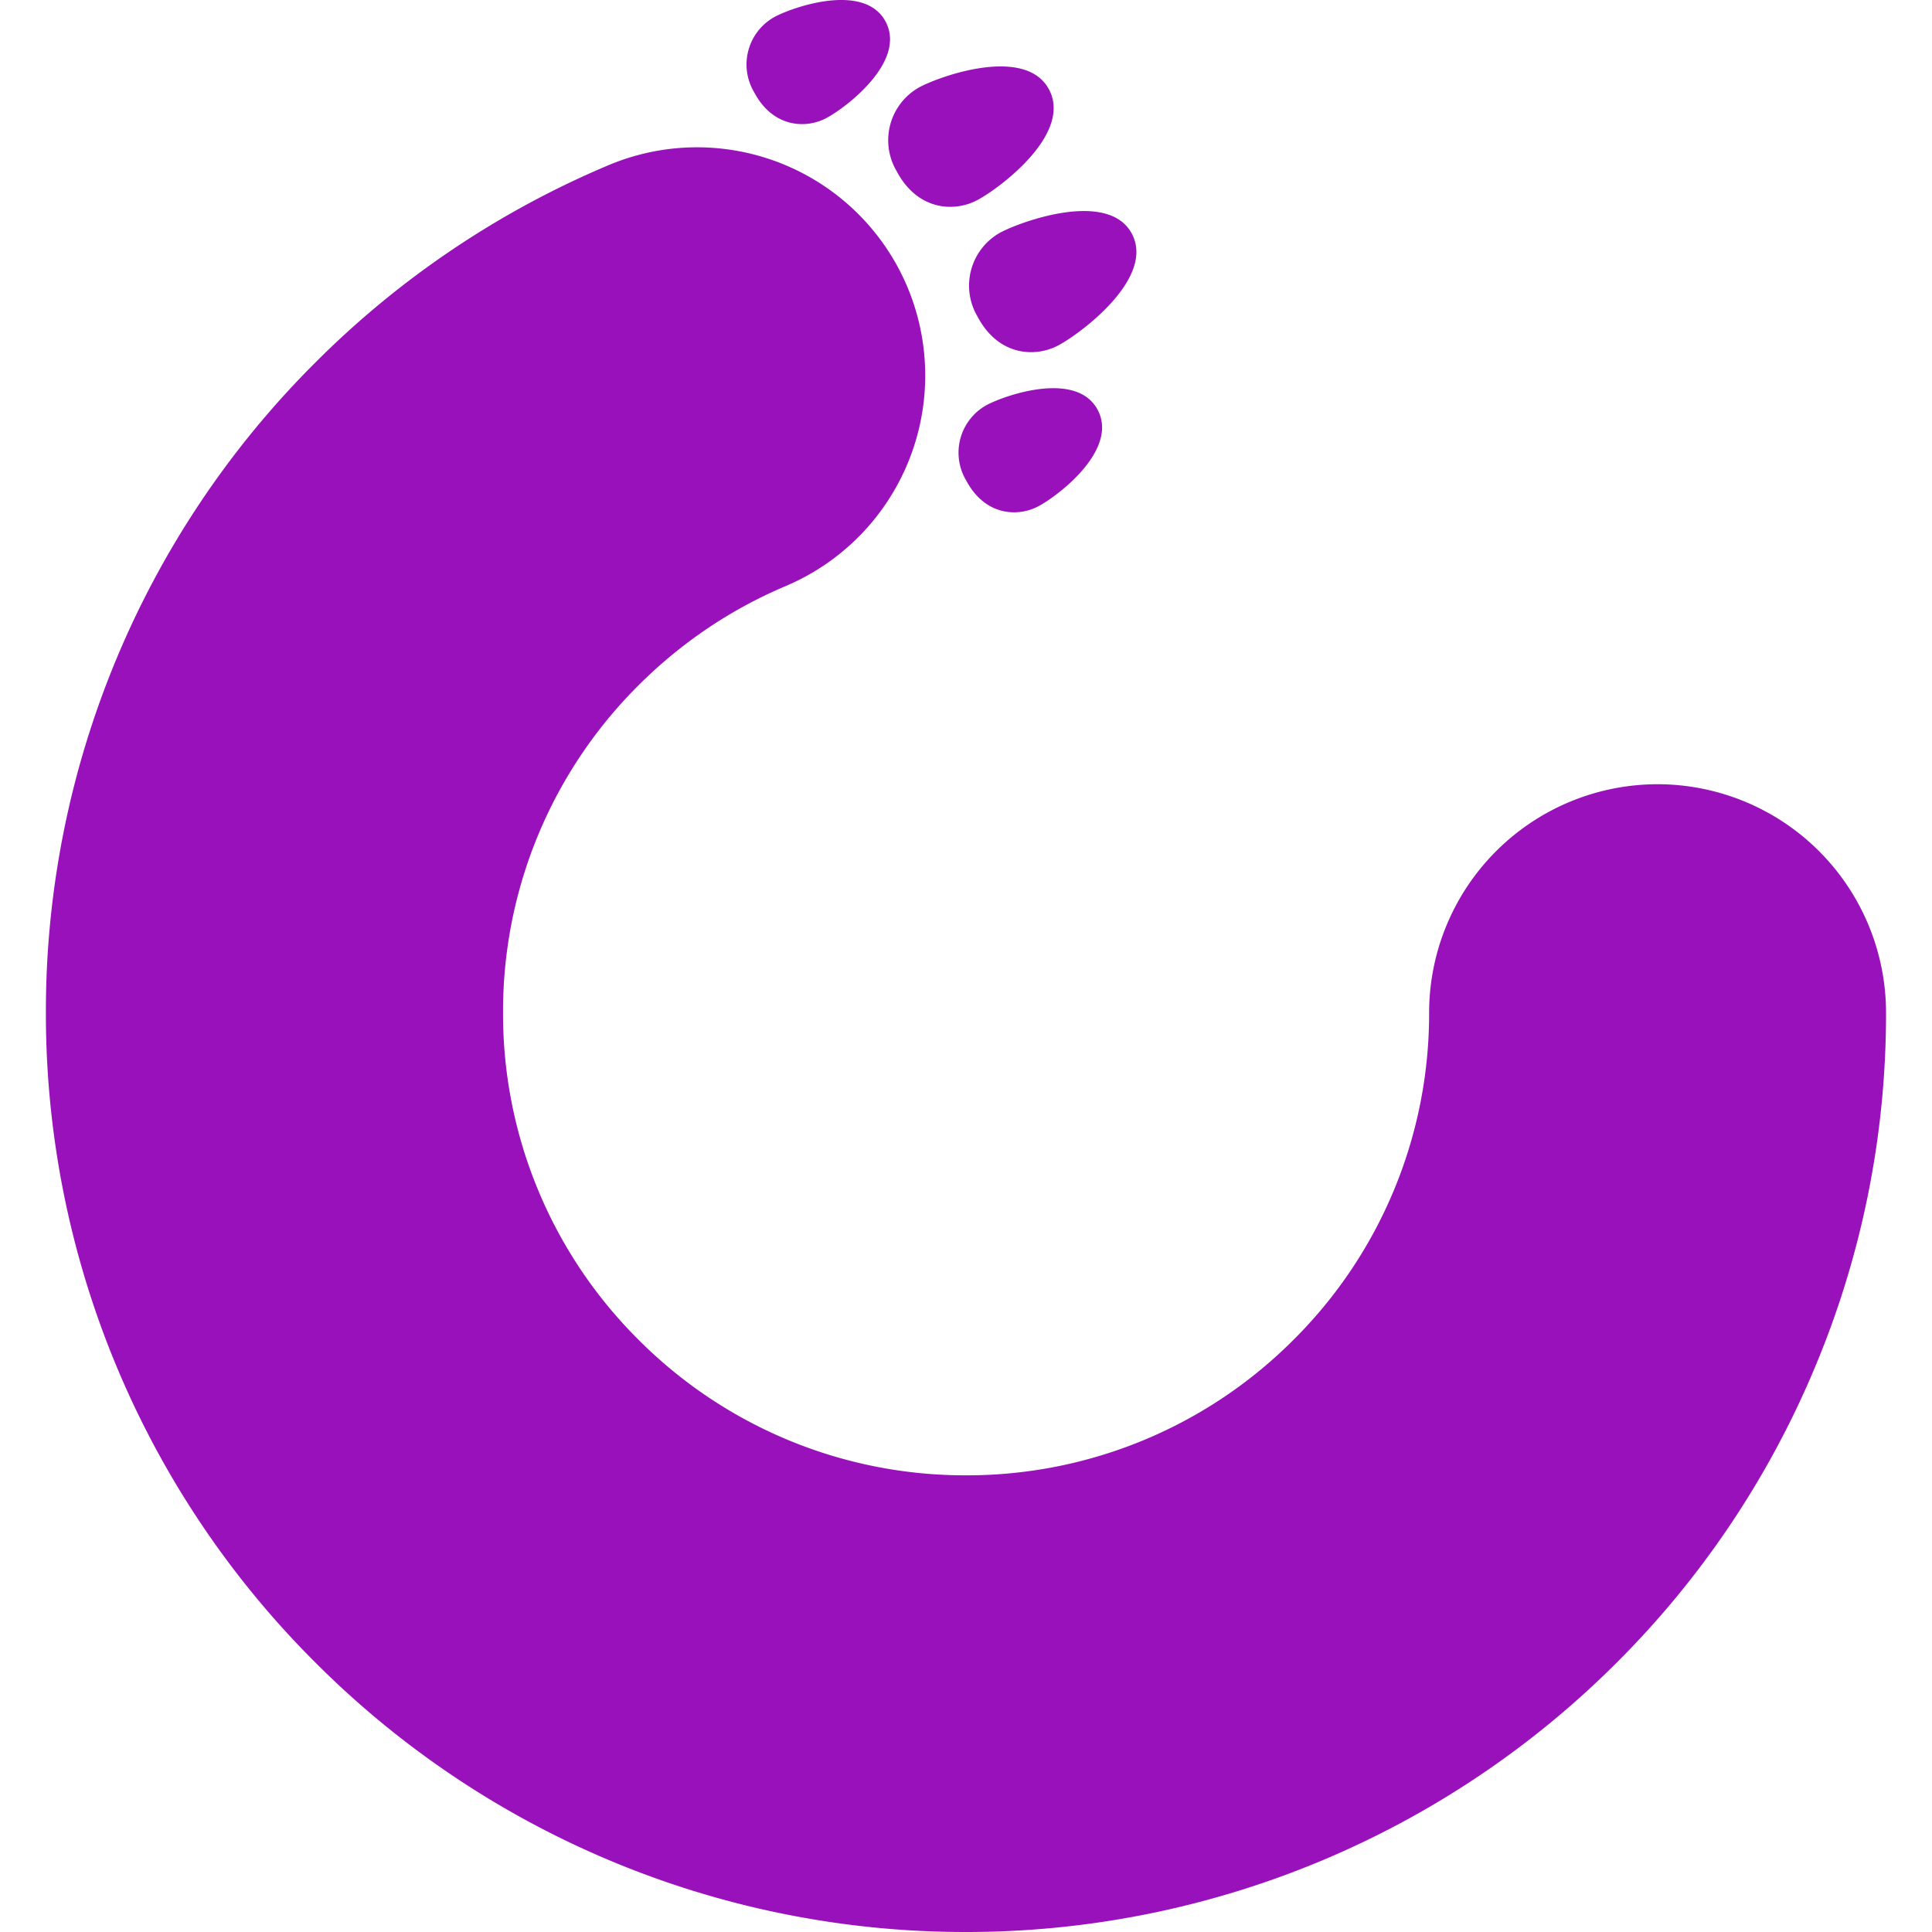 <svg role="img" width="32px" height="32px" viewBox="0 0 24 24" xmlns="http://www.w3.org/2000/svg"><title>MacPaw</title><path fill="#91b5a" d="M9.622.21c.235-.126 1.12-.432 1.38.06.26.492-.483 1.061-.736 1.196-.252.136-.664.122-.898-.321A.675.675 0 0 1 9.622.21zm2.634 4.822c.236-.126 1.12-.431 1.38.06.26.492-.482 1.061-.735 1.196-.253.136-.664.123-.899-.32a.675.675 0 0 1 .254-.936ZM12 24a11.403 11.403 0 0 1-8.08-3.345 11.38 11.38 0 0 1-3.35-8.077 11.378 11.378 0 0 1 3.35-8.077 11.392 11.392 0 0 1 3.632-2.446 2.835 2.835 0 0 1 3.719 1.508 2.84 2.84 0 0 1-1.508 3.716c-.684.289-1.3.704-1.83 1.233a5.71 5.71 0 0 0-1.684 4.067 5.705 5.705 0 0 0 1.684 4.065A5.727 5.727 0 0 0 12 18.327a5.727 5.727 0 0 0 4.068-1.683 5.712 5.712 0 0 0 1.685-4.065 2.84 2.84 0 0 1 2.838-2.837 2.84 2.84 0 0 1 2.838 2.836 11.34 11.34 0 0 1-.9 4.447 11.367 11.367 0 0 1-2.447 3.63A11.422 11.422 0 0 1 12 24Zm.426-21.111c.263-.14 1.346-.533 1.635.016.29.549-.633 1.235-.915 1.386-.282.15-.742.136-1.003-.359a.754.754 0 0 1 .283-1.043Zm-1.004-1.806c.263-.14 1.32-.518 1.61.03.29.55-.608 1.221-.89 1.372-.282.151-.741.136-1.003-.358a.754.754 0 0 1 .283-1.044Z"/></svg>